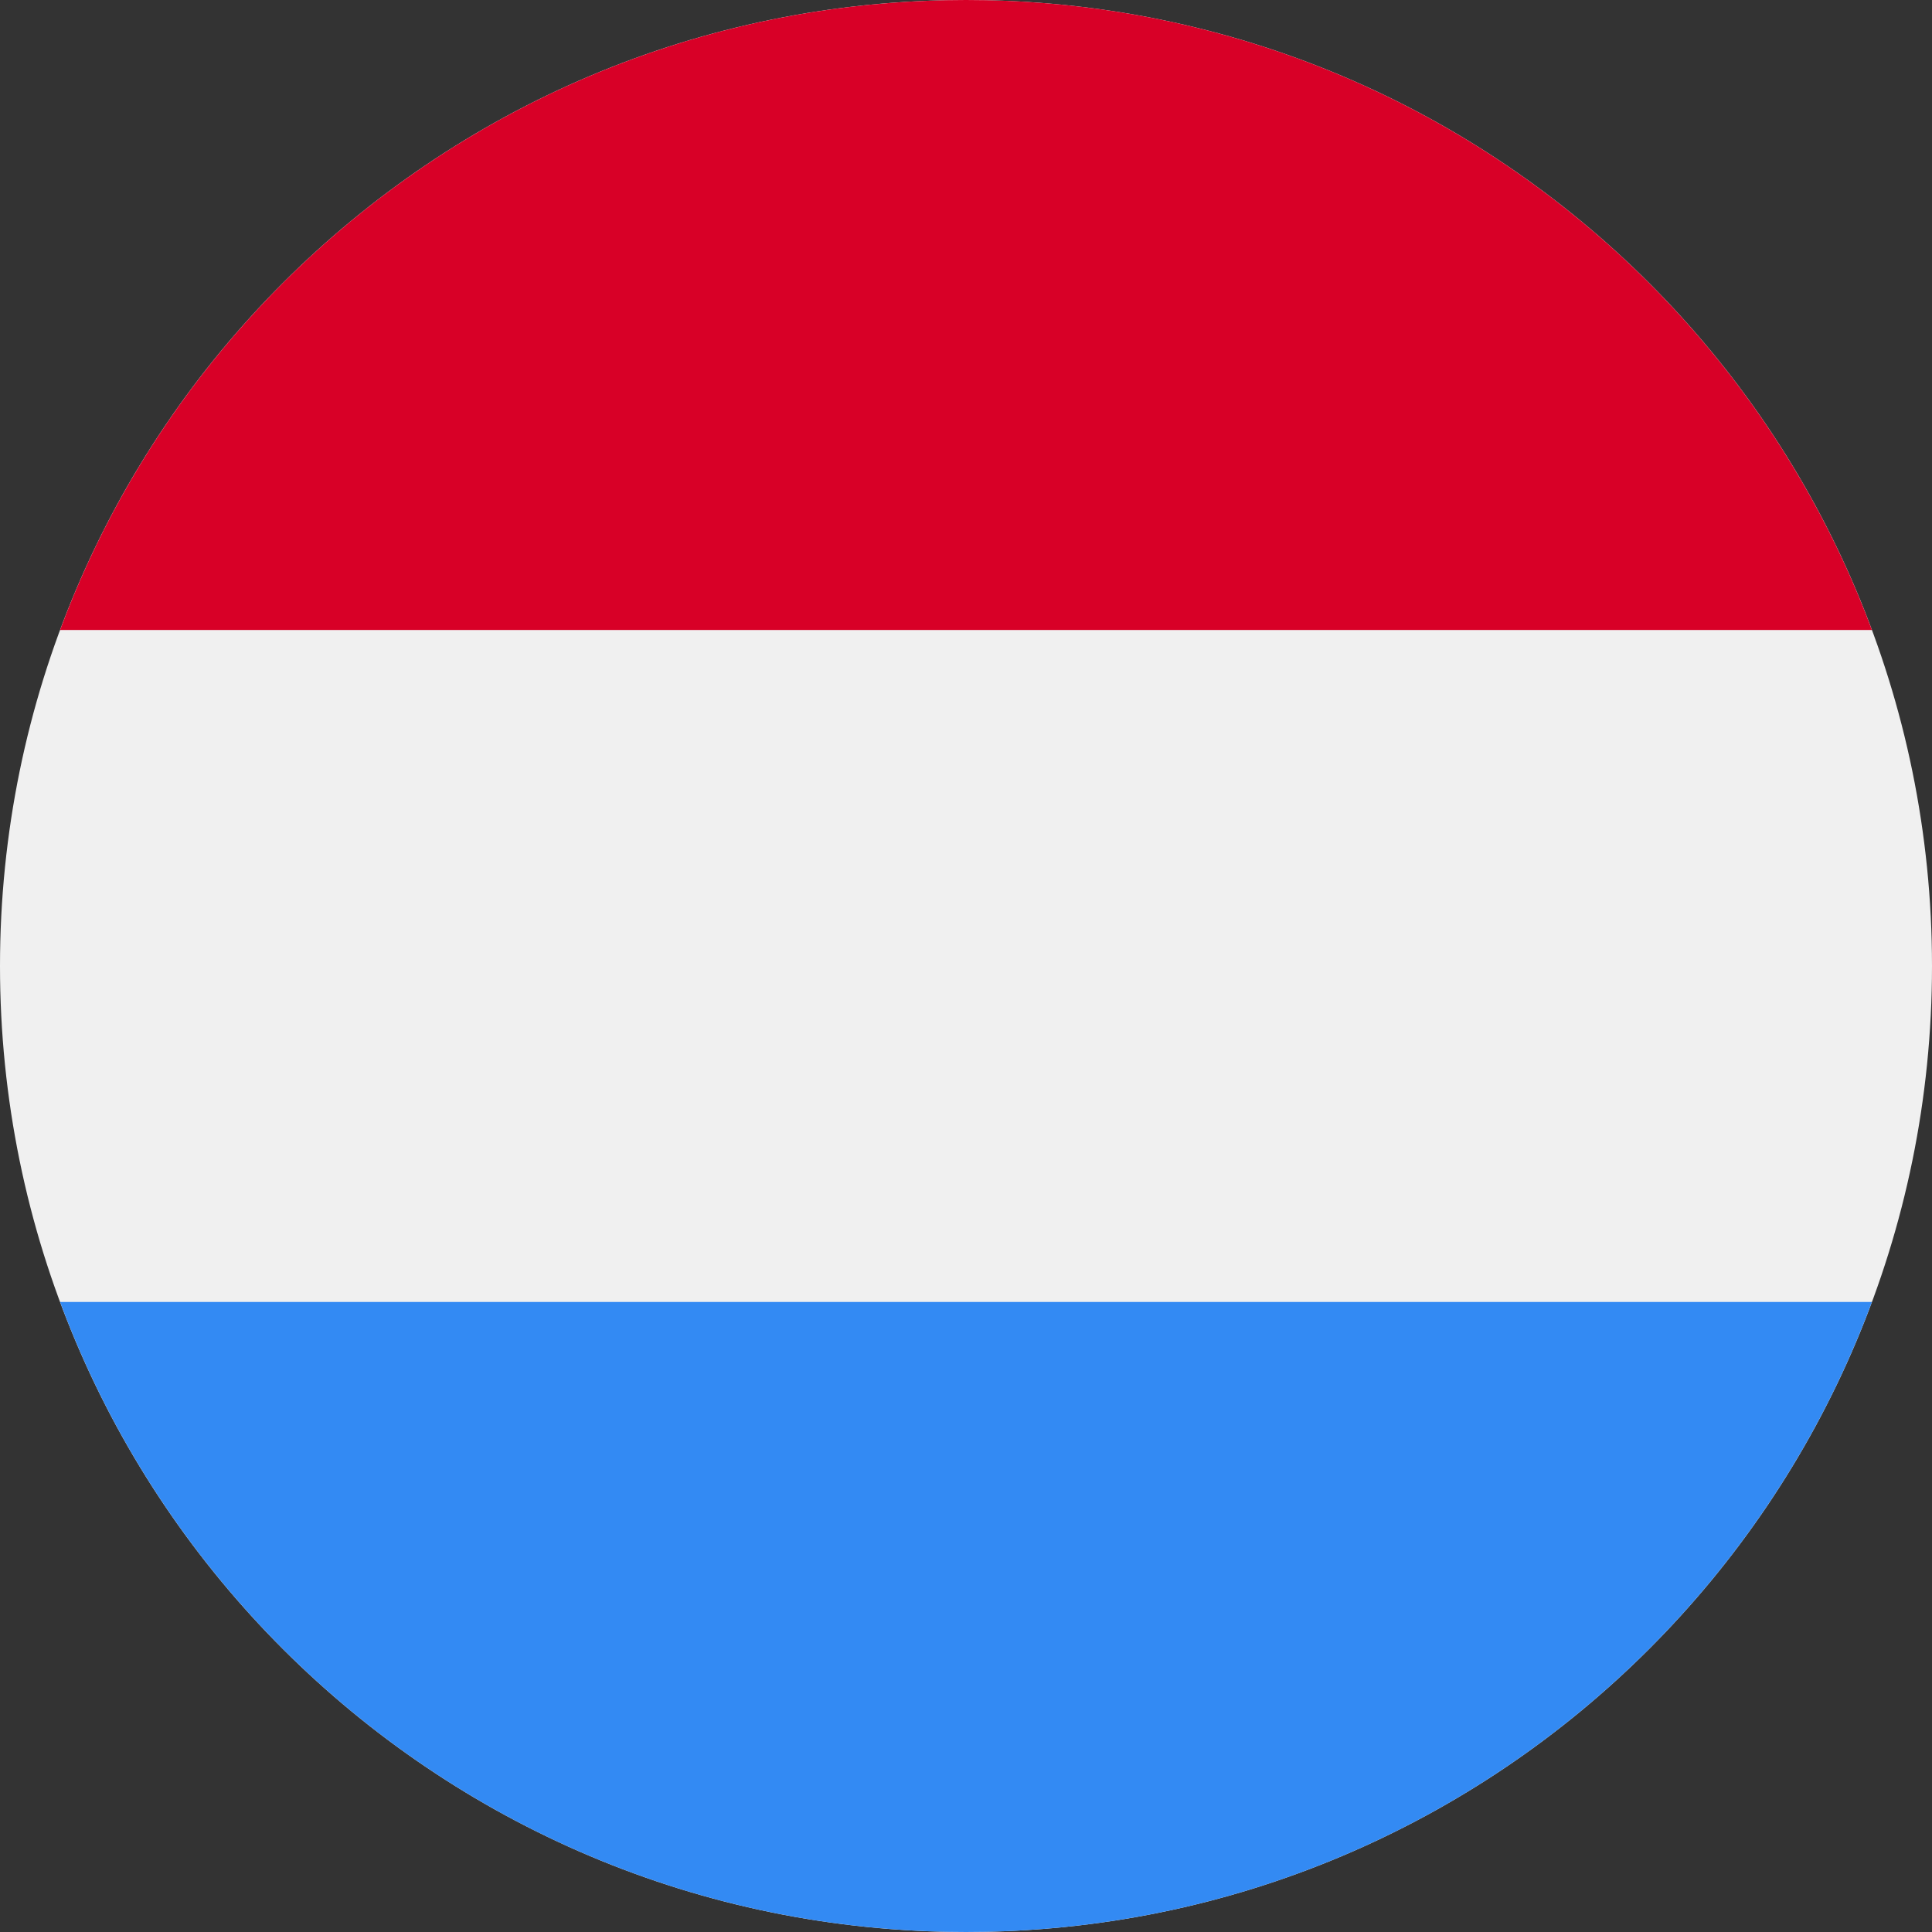 <svg width="256" height="256" viewBox="0 0 40 40" fill="none" xmlns="http://www.w3.org/2000/svg">
<rect x="0" y="0" width="40" height="40" fill="#333333" stroke="none"/>
<g clip-path="url(#clip0_24_63098)">
<path d="M20 40C31.046 40 40 31.046 40 20C40 8.954 31.046 3.05176e-05 20 3.05176e-05C8.954 3.05176e-05 0 8.954 0 20C0 31.046 8.954 40 20 40Z" fill="#F0F0F0"/>
<path d="M20 3.05176e-05C11.4 3.05176e-05 4.07 5.428 1.244 13.043H38.756C35.93 5.428 28.599 3.05176e-05 20 3.05176e-05Z" fill="#D80027"/>
<path d="M20 40C28.599 40 35.93 34.573 38.756 26.956H1.244C4.07 34.573 11.4 40 20 40Z" fill="#338AF3"/>
</g>
<defs>
<clipPath id="clip0_24_63098">
<rect width="40" height="40" fill="white"/>
</clipPath>
</defs>
</svg>
